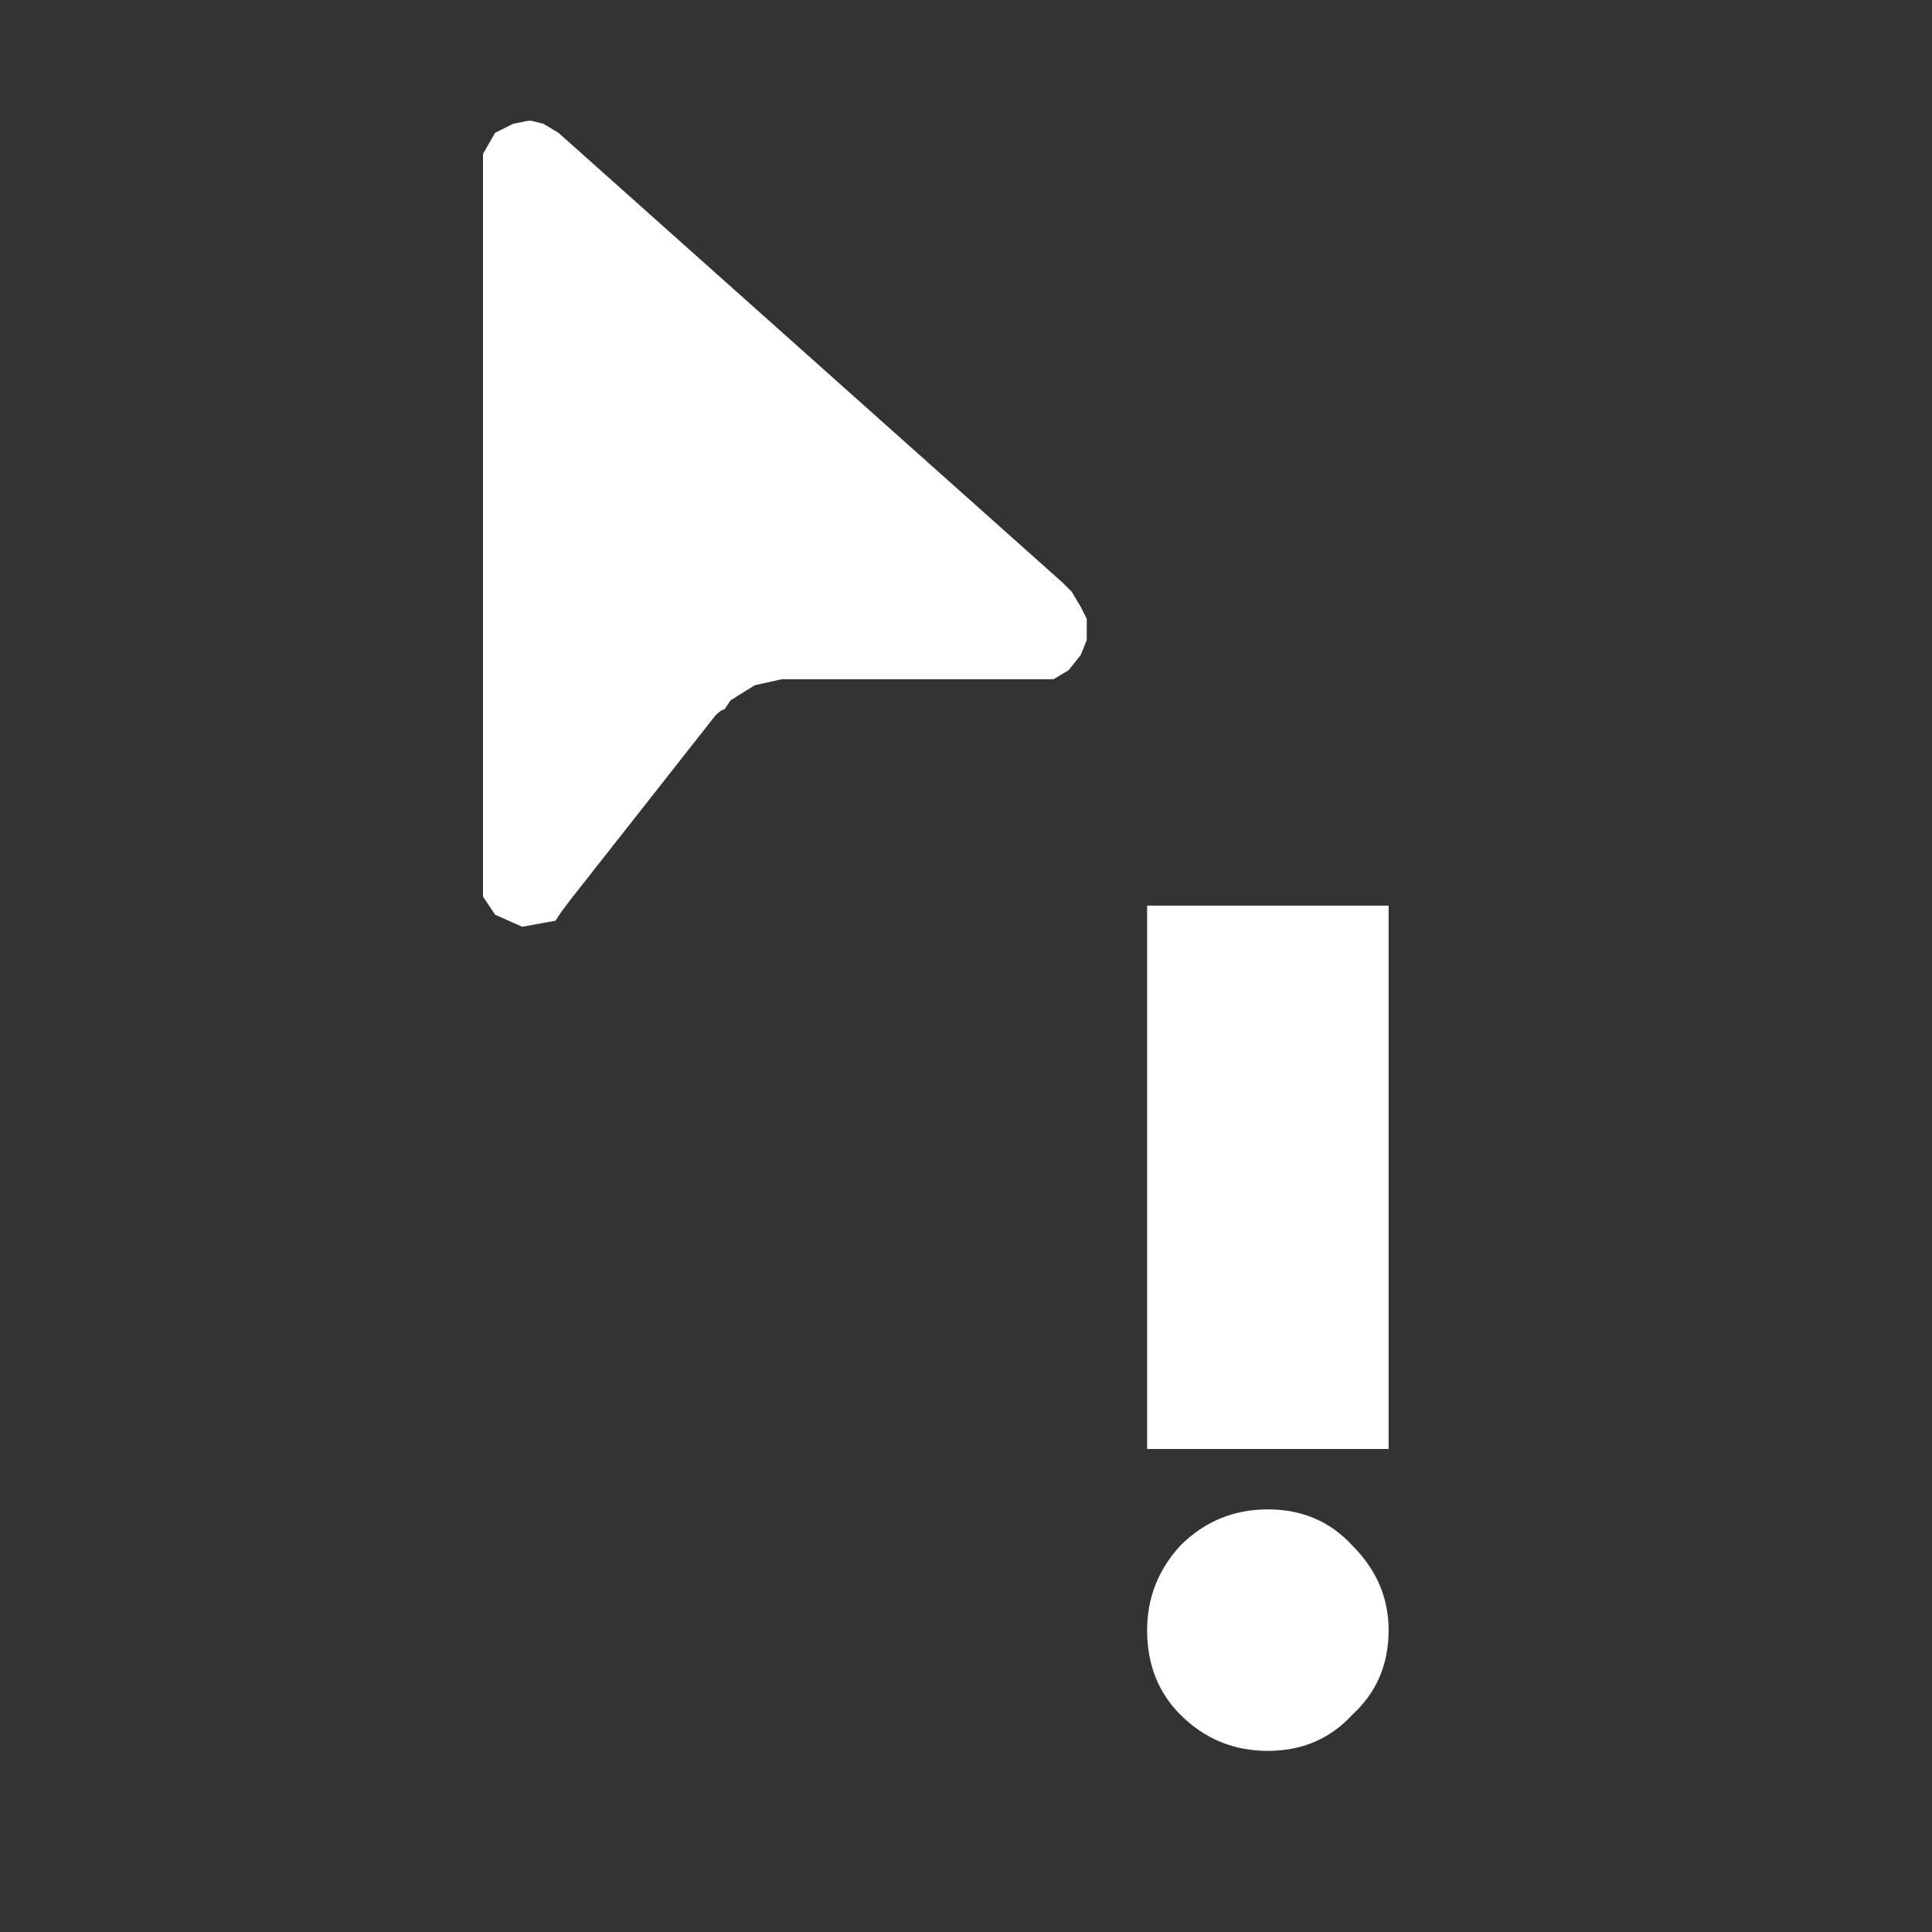 <svg width="32" height="32" xmlns="http://www.w3.org/2000/svg" xmlns:xlink="http://www.w3.org/1999/xlink">
  <rect width="100%" height="100%" fill="#333333" stroke="none"/>
  <defs/>
  <g>
    <path stroke="none" fill="#FFFFFF" d="M19 15 L23 15 23 24 19 24 19 15 M8.2 2.2 L8.5 2.05 8.75 2 8.8 2 9 2.05 9.25 2.2 17.6 9.65 17.7 9.75 17.75 9.8 17.9 10.05 18 10.25 18 10.6 17.9 10.85 17.7 11.1 17.45 11.25 17.3 11.25 17.2 11.25 12.95 11.25 12.5 11.35 12.1 11.6 12 11.75 Q11.95 11.75 11.85 11.85 L9.45 14.9 9.3 15.1 9.2 15.25 8.65 15.35 8.2 15.15 8 14.85 8 14.6 8 2.85 8 2.55 8.2 2.2 M23 27 Q23 27.85 22.4 28.4 21.85 29 21 29 20.15 29 19.55 28.4 19 27.85 19 27 19 26.2 19.55 25.6 20.15 25 21 25 21.85 25 22.4 25.6 23 26.2 23 27"/>
  </g>
</svg>